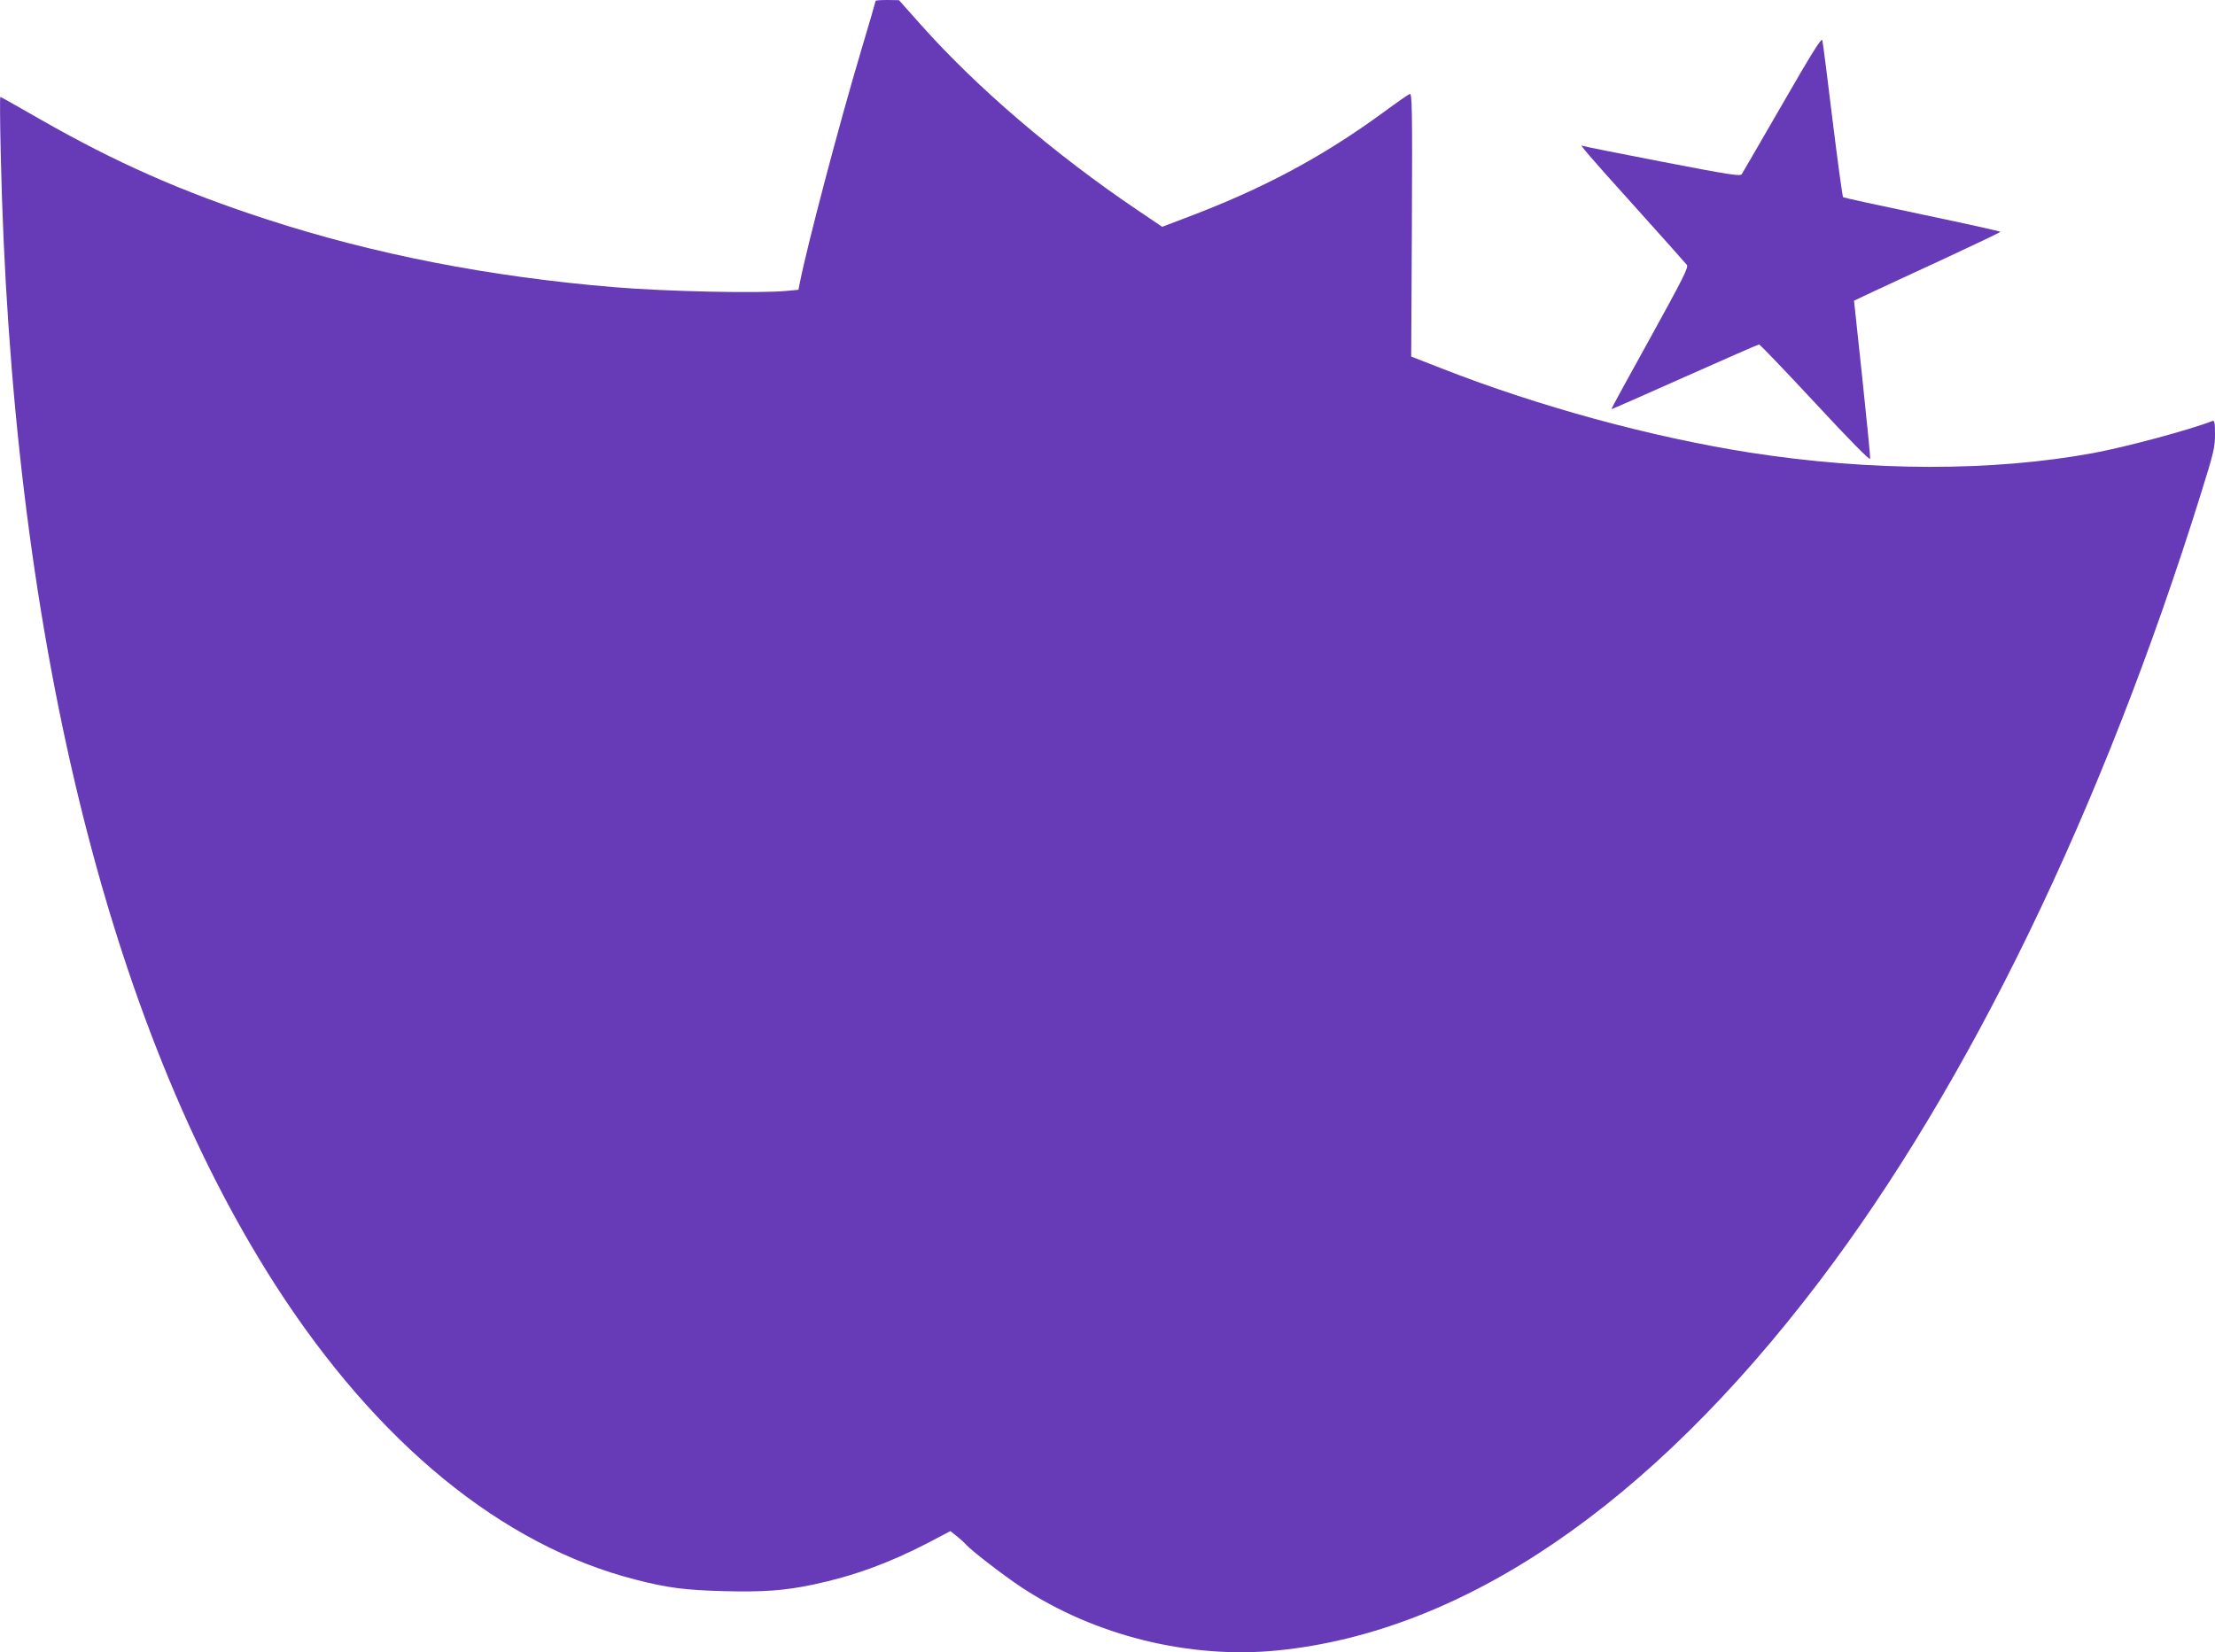 <?xml version="1.0" standalone="no"?>
<!DOCTYPE svg PUBLIC "-//W3C//DTD SVG 20010904//EN"
 "http://www.w3.org/TR/2001/REC-SVG-20010904/DTD/svg10.dtd">
<svg version="1.0" xmlns="http://www.w3.org/2000/svg"
 width="1280pt" height="955pt" viewBox="0 0 1280 955"
 preserveAspectRatio="xMidYMid meet">
<g transform="translate(0,955) scale(0.1,-0.1)"
fill="#673ab7" stroke="none">
<path d="M5060 9545 c0 -3 -36 -128 -81 -278 -130 -435 -314 -1135 -356 -1347
l-9 -45 -64 -6 c-158 -16 -697 -4 -1000 21 -721 60 -1387 190 -2005 391 -490
159 -876 329 -1319 583 -121 69 -221 126 -224 126 -3 0 -2 -143 2 -317 59
-2749 614 -5037 1589 -6553 587 -912 1309 -1503 2078 -1700 185 -48 288 -61
510 -67 231 -6 353 3 519 38 231 49 434 123 659 239 l133 70 38 -30 c20 -16
43 -37 51 -46 26 -32 214 -177 319 -247 427 -282 973 -417 1481 -367 1074 107
2149 838 3130 2130 867 1141 1640 2735 2209 4561 73 233 80 264 80 339 0 67
-3 81 -14 77 -136 -53 -502 -151 -691 -186 -582 -107 -1282 -106 -1983 3 -573
90 -1221 267 -1780 486 l-177 69 4 762 c3 668 1 761 -12 756 -8 -3 -75 -49
-148 -103 -356 -261 -702 -446 -1149 -614 l-134 -51 -145 98 c-478 323 -925
706 -1246 1066 l-130 146 -67 1 c-38 0 -68 -2 -68 -5z"/>
<path d="M10300 8948 c-124 -215 -230 -397 -235 -405 -9 -13 -76 -2 -460 72
-248 48 -454 89 -459 92 -28 18 29 -49 294 -343 162 -180 301 -336 308 -345
10 -15 -19 -73 -213 -425 -124 -223 -225 -408 -223 -409 2 -1 192 83 423 186
231 103 425 188 430 188 6 0 152 -153 325 -339 203 -219 316 -333 317 -322 2
9 -19 219 -45 465 l-48 449 110 52 c61 28 251 117 423 196 172 80 312 147 313
150 0 3 -203 48 -451 100 -248 52 -454 97 -458 100 -4 3 -31 203 -61 445 -29
242 -56 450 -59 462 -5 16 -57 -67 -231 -369z"/>
</g>
</svg>
